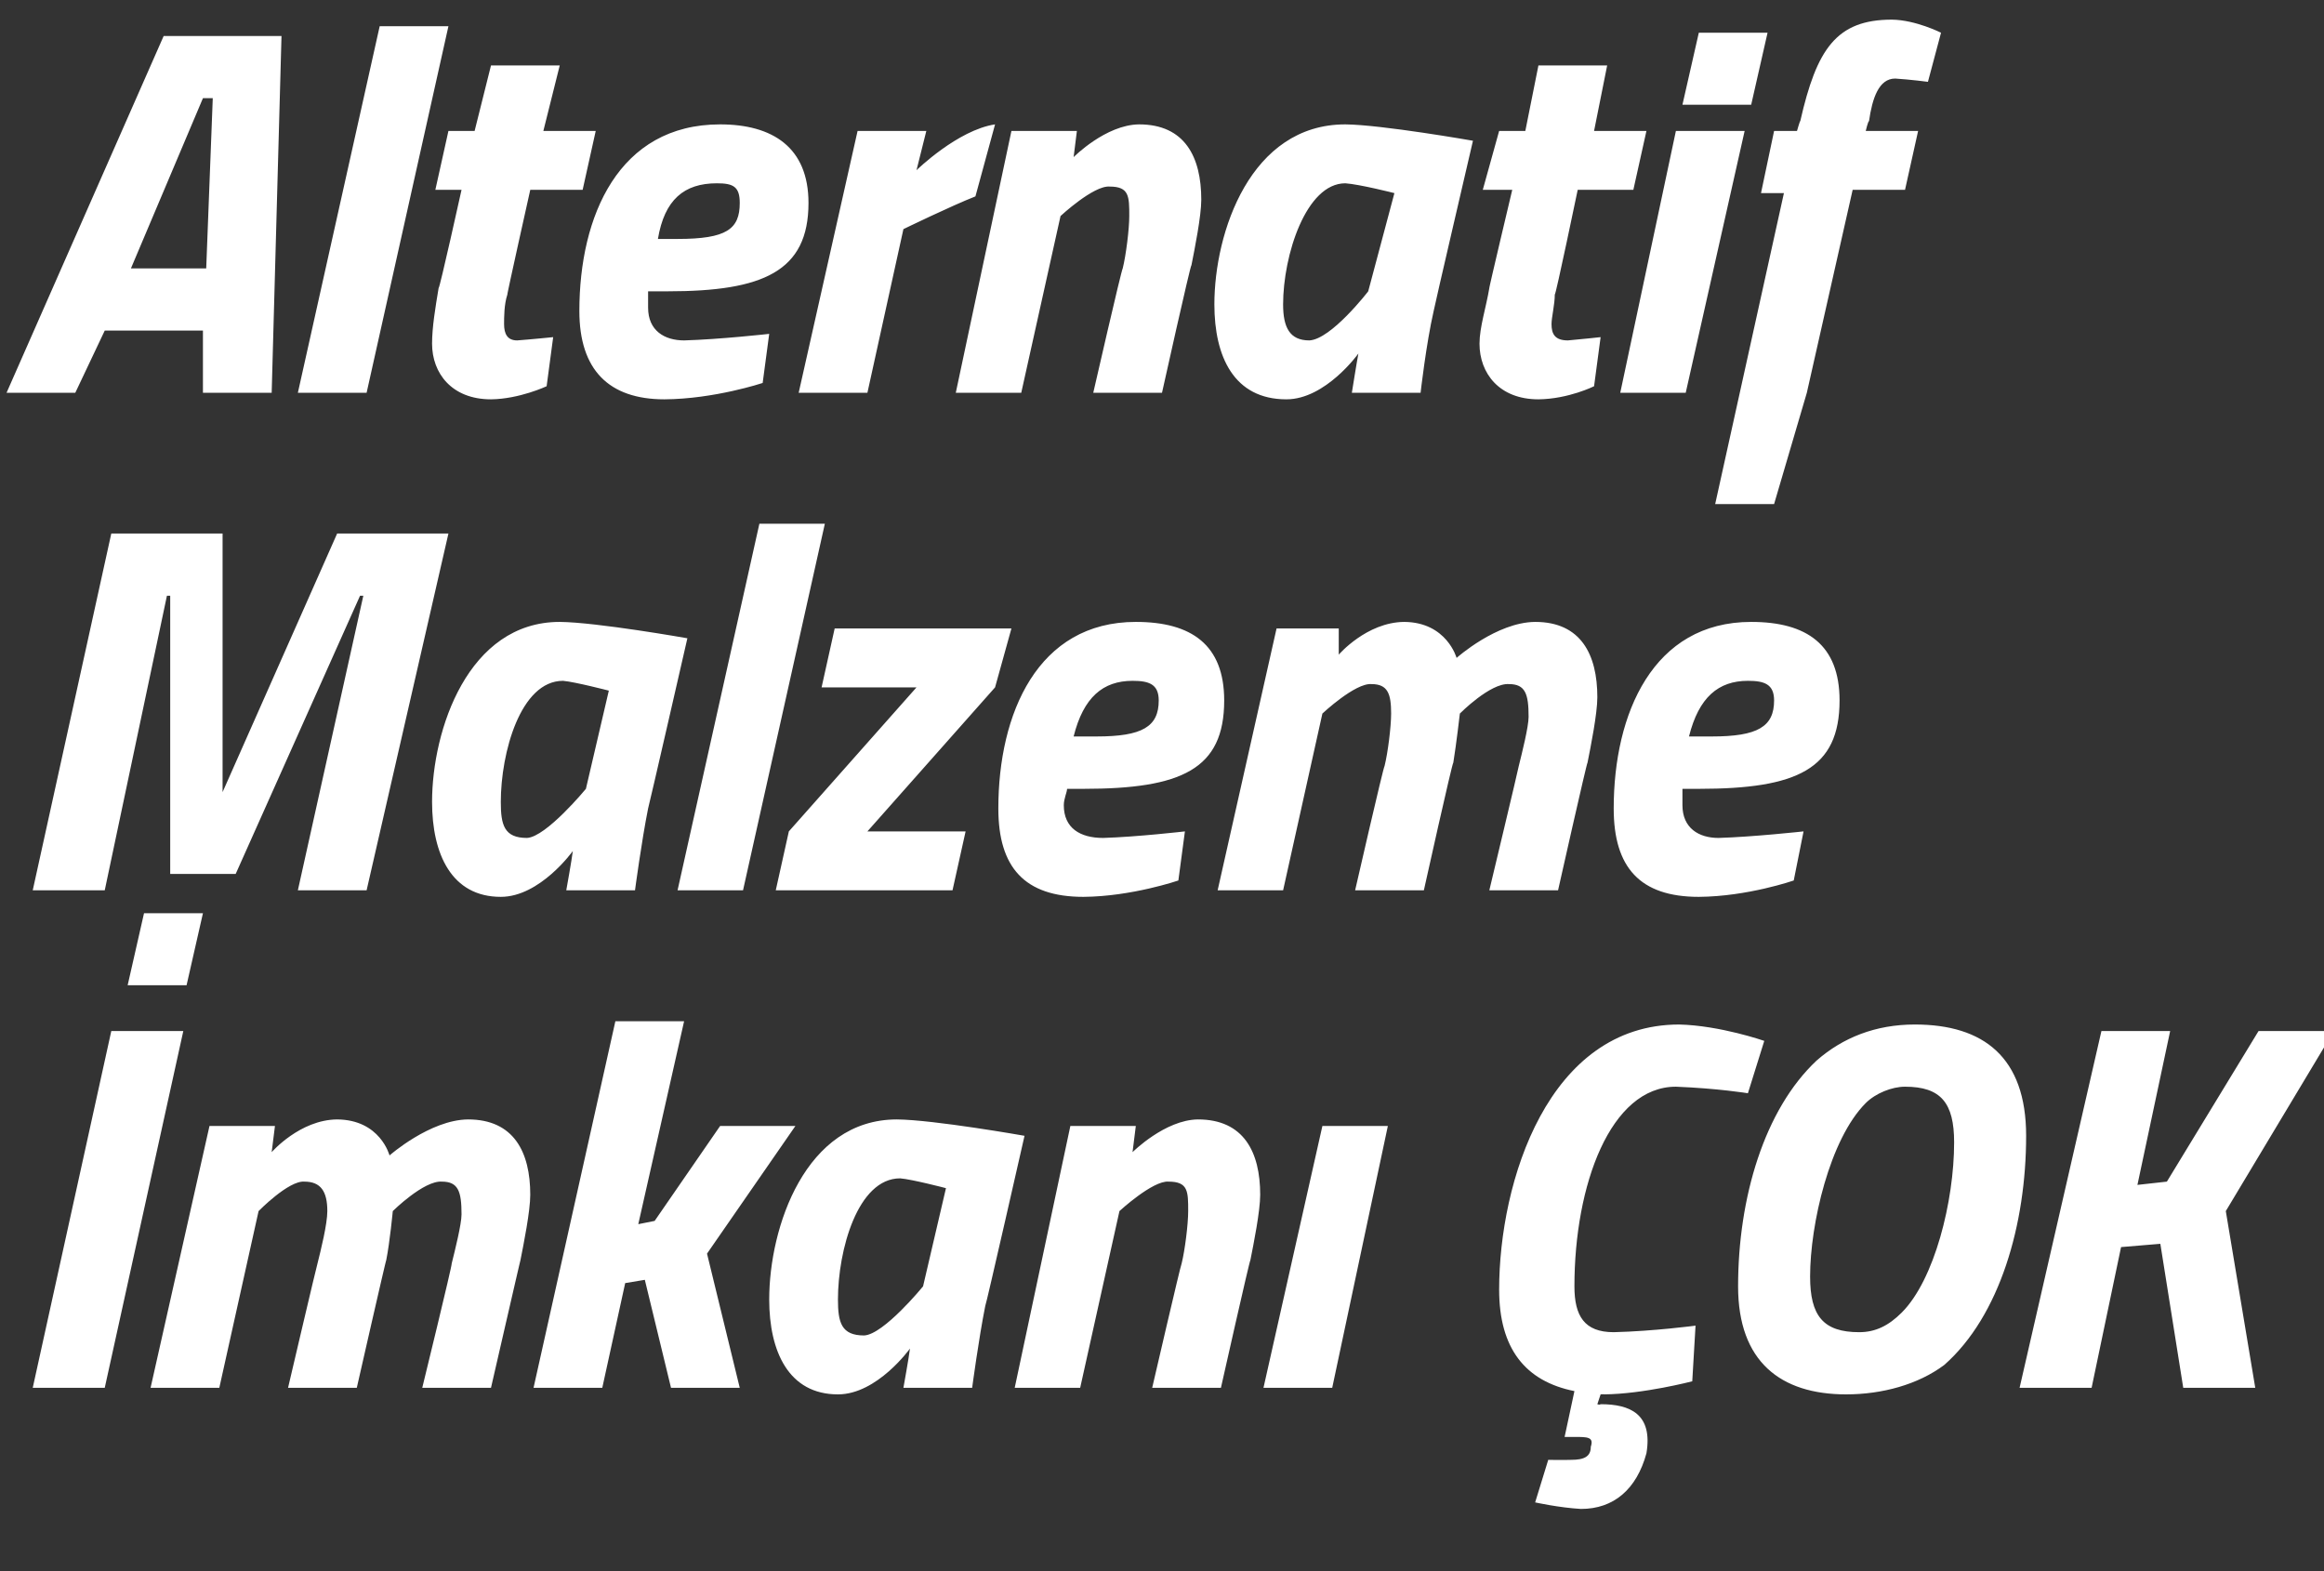 <?xml version="1.0" standalone="no"?><!DOCTYPE svg PUBLIC "-//W3C//DTD SVG 1.1//EN" "http://www.w3.org/Graphics/SVG/1.1/DTD/svg11.dtd"><svg xmlns="http://www.w3.org/2000/svg" version="1.1" width="71px" height="48px" viewBox="0 0 71 48"><rect x="0" y="0" width="71" height="48" fill="#333333" stroke="none"/>  <desc>Alternatif Malzeme mkan OK</desc>  <defs/>  <g id="Polygon187923">    <path d="M 4.4 27.9 L 6.2 27.9 L 5.7 30.1 L 3.9 30.1 L 4.4 27.9 Z M 3.4 31.5 L 5.6 31.5 L 3.2 42.4 L 1 42.4 L 3.4 31.5 Z M 8.8 42.4 C 8.8 42.4 9.68 38.64 9.7 38.6 C 9.8 38.2 10 37.4 10 37 C 10 36.4 9.8 36.1 9.3 36.1 C 8.82 36.06 7.9 37 7.9 37 L 6.7 42.4 L 4.6 42.4 L 6.4 34.4 L 8.4 34.4 L 8.3 35.2 C 8.3 35.2 9.16 34.21 10.3 34.2 C 11.62 34.21 11.9 35.3 11.9 35.3 C 11.9 35.3 13.14 34.21 14.3 34.2 C 15.7 34.2 16.2 35.2 16.2 36.5 C 16.2 37 16 38 15.9 38.5 C 15.9 38.48 15 42.4 15 42.4 L 12.9 42.4 C 12.9 42.4 13.82 38.64 13.8 38.6 C 13.9 38.2 14.1 37.4 14.1 37.1 C 14.1 36.4 14 36.1 13.5 36.1 C 12.95 36.06 12 37 12 37 C 12 37 11.91 37.95 11.8 38.5 C 11.79 38.48 10.9 42.4 10.9 42.4 L 8.8 42.4 Z M 16.3 42.4 L 18.8 31.2 L 20.9 31.2 L 19.5 37.4 L 20 37.3 L 22 34.4 L 24.3 34.4 L 21.6 38.3 L 22.6 42.4 L 20.5 42.4 L 19.7 39.1 L 19.1 39.2 L 18.4 42.4 L 16.3 42.4 Z M 23.5 39.7 C 23.5 37.5 24.6 34.2 27.4 34.2 C 28.53 34.21 31.3 34.7 31.3 34.7 C 31.3 34.7 30.12 39.9 30.1 39.9 C 29.9 40.9 29.7 42.4 29.7 42.4 L 27.6 42.4 C 27.6 42.4 27.77 41.46 27.8 41.2 C 27.8 41.2 26.8 42.6 25.6 42.6 C 24.1 42.6 23.5 41.3 23.5 39.7 Z M 25.6 39.7 C 25.6 40.4 25.7 40.8 26.4 40.8 C 27 40.77 28.2 39.3 28.2 39.3 L 28.9 36.3 C 28.9 36.3 27.87 36.03 27.5 36 C 26.2 36 25.6 38.2 25.6 39.7 Z M 31 42.4 L 32.7 34.4 L 34.7 34.4 L 34.6 35.2 C 34.6 35.2 35.59 34.21 36.6 34.2 C 38 34.2 38.5 35.2 38.5 36.5 C 38.5 37 38.3 38 38.2 38.5 C 38.18 38.48 37.3 42.4 37.3 42.4 L 35.2 42.4 C 35.2 42.4 36.07 38.64 36.1 38.6 C 36.2 38.2 36.3 37.4 36.3 37 C 36.3 36.4 36.3 36.1 35.7 36.1 C 35.22 36.06 34.2 37 34.2 37 L 33 42.4 L 31 42.4 Z M 40.4 34.4 L 42.4 34.4 L 40.7 42.4 L 38.6 42.4 L 40.4 34.4 Z M 51.7 42.2 C 51.7 42.2 50.21 42.59 49 42.6 C 49.03 42.59 48.9 42.6 48.9 42.6 L 48.8 42.9 C 48.8 42.9 48.87 42.93 48.9 42.9 C 49.8 42.9 50.5 43.2 50.3 44.4 C 50 45.5 49.3 46.1 48.3 46.1 C 47.62 46.06 46.9 45.9 46.9 45.9 L 47.3 44.6 C 47.3 44.6 47.73 44.61 48 44.6 C 48.4 44.6 48.6 44.5 48.6 44.2 C 48.7 43.9 48.5 43.9 48.1 43.9 C 48.15 43.9 47.8 43.9 47.8 43.9 C 47.8 43.9 48.1 42.51 48.1 42.5 C 46.6 42.2 45.8 41.2 45.8 39.4 C 45.8 36.1 47.3 31.3 51.3 31.3 C 52.55 31.33 53.9 31.8 53.9 31.8 L 53.4 33.4 C 53.4 33.4 52.48 33.25 51.2 33.2 C 49.2 33.2 48.1 36.2 48.1 39.3 C 48.1 40.2 48.4 40.7 49.3 40.7 C 50.52 40.67 51.8 40.5 51.8 40.5 L 51.7 42.2 Z M 58.1 40.1 C 59.1 39.1 59.7 36.7 59.7 34.9 C 59.7 33.7 59.3 33.2 58.2 33.2 C 57.8 33.2 57.3 33.4 57 33.7 C 55.9 34.8 55.3 37.4 55.3 39 C 55.3 40.2 55.7 40.7 56.8 40.7 C 57.3 40.7 57.7 40.5 58.1 40.1 Z M 53.1 39.3 C 53.1 36.6 53.9 33.9 55.5 32.4 C 56.3 31.7 57.3 31.3 58.5 31.3 C 60.6 31.3 61.9 32.3 61.9 34.7 C 61.9 37.4 61.1 40.2 59.4 41.7 C 58.6 42.3 57.5 42.6 56.4 42.6 C 54.4 42.6 53.1 41.6 53.1 39.3 Z M 66 38 L 64.8 38.1 L 63.9 42.4 L 61.7 42.4 L 64.2 31.5 L 66.3 31.5 L 65.3 36.2 L 66.2 36.1 L 69 31.5 L 71.3 31.5 L 68 37 L 68.9 42.4 L 66.7 42.4 L 66 38 Z " stroke="none" fill="#fff"/>  </g>  <g id="Polygon187922">    <path d="M 3.4 16.3 L 6.8 16.3 L 6.8 24.2 L 10.3 16.3 L 13.7 16.3 L 11.2 27.2 L 9.1 27.2 L 11.1 18.2 L 11 18.2 L 7.2 26.7 L 5.2 26.7 L 5.2 18.2 L 5.1 18.2 L 3.2 27.2 L 1 27.2 L 3.4 16.3 Z M 13.2 24.5 C 13.2 22.3 14.3 19 17.1 19 C 18.23 19.01 21 19.5 21 19.5 C 21 19.5 19.81 24.7 19.8 24.7 C 19.6 25.7 19.4 27.2 19.4 27.2 L 17.3 27.2 C 17.3 27.2 17.47 26.26 17.5 26 C 17.5 26 16.5 27.4 15.3 27.4 C 13.8 27.4 13.2 26.1 13.2 24.5 Z M 15.3 24.5 C 15.3 25.2 15.4 25.6 16.1 25.6 C 16.69 25.57 17.9 24.1 17.9 24.1 L 18.6 21.1 C 18.6 21.1 17.56 20.83 17.2 20.8 C 15.9 20.8 15.3 23 15.3 24.5 Z M 23.2 16 L 25.2 16 L 22.7 27.2 L 20.7 27.2 L 23.2 16 Z M 25.5 19.2 L 30.9 19.2 L 30.4 21 L 26.5 25.4 L 29.5 25.4 L 29.1 27.2 L 23.7 27.2 L 24.1 25.4 L 28 21 L 25.1 21 L 25.5 19.2 Z M 36.2 25.4 L 36 26.9 C 36 26.9 34.57 27.39 33.1 27.4 C 31.3 27.4 30.5 26.5 30.5 24.7 C 30.5 21.8 31.7 19 34.7 19 C 36.4 19 37.4 19.7 37.4 21.4 C 37.4 23.5 36.1 24.1 33.1 24.1 C 33.1 24.1 32.6 24.1 32.6 24.1 C 32.6 24.2 32.5 24.4 32.5 24.6 C 32.5 25.3 33 25.6 33.7 25.6 C 34.73 25.57 36.2 25.4 36.2 25.4 Z M 33.5 22.5 C 34.9 22.5 35.4 22.2 35.4 21.4 C 35.4 20.9 35.1 20.8 34.6 20.8 C 33.7 20.8 33.1 21.3 32.8 22.5 C 32.8 22.5 33.5 22.5 33.5 22.5 Z M 41.4 27.2 C 41.4 27.2 42.26 23.44 42.3 23.4 C 42.4 23 42.5 22.2 42.5 21.8 C 42.5 21.2 42.4 20.9 41.9 20.9 C 41.4 20.86 40.4 21.8 40.4 21.8 L 39.2 27.2 L 37.2 27.2 L 39 19.2 L 40.9 19.2 L 40.9 20 C 40.9 20 41.75 19.01 42.9 19 C 44.2 19.01 44.5 20.1 44.5 20.1 C 44.5 20.1 45.72 19.01 46.9 19 C 48.3 19 48.8 20 48.8 21.3 C 48.8 21.8 48.6 22.8 48.5 23.3 C 48.48 23.28 47.6 27.2 47.6 27.2 L 45.5 27.2 C 45.5 27.2 46.4 23.44 46.4 23.4 C 46.5 23 46.7 22.2 46.7 21.9 C 46.7 21.2 46.6 20.9 46.1 20.9 C 45.53 20.86 44.6 21.8 44.6 21.8 C 44.6 21.8 44.49 22.75 44.4 23.3 C 44.37 23.28 43.5 27.2 43.5 27.2 L 41.4 27.2 Z M 55.1 25.4 L 54.8 26.9 C 54.8 26.9 53.39 27.39 51.9 27.4 C 50.1 27.4 49.3 26.5 49.3 24.7 C 49.3 21.8 50.5 19 53.5 19 C 55.2 19 56.2 19.7 56.2 21.4 C 56.2 23.5 54.9 24.1 51.9 24.1 C 51.9 24.1 51.4 24.1 51.4 24.1 C 51.4 24.2 51.4 24.4 51.4 24.6 C 51.4 25.3 51.9 25.6 52.5 25.6 C 53.55 25.57 55.1 25.4 55.1 25.4 Z M 52.3 22.5 C 53.7 22.5 54.2 22.2 54.2 21.4 C 54.2 20.9 53.9 20.8 53.4 20.8 C 52.5 20.8 51.9 21.3 51.6 22.5 C 51.6 22.5 52.3 22.5 52.3 22.5 Z " stroke="none" fill="#fff"/>  </g>  <g id="Polygon187921">    <path d="M 5 1.1 L 8.6 1.1 L 8.3 12 L 6.2 12 L 6.2 10.1 L 3.2 10.1 L 2.3 12 L 0.2 12 L 5 1.1 Z M 4 8.2 L 6.3 8.2 L 6.5 3 L 6.2 3 L 4 8.2 Z M 11.6 0.8 L 13.7 0.8 L 11.2 12 L 9.1 12 L 11.6 0.8 Z M 16.2 5.8 C 16.2 5.8 15.48 9.02 15.5 9 C 15.4 9.3 15.4 9.7 15.4 9.9 C 15.4 10.2 15.5 10.4 15.8 10.4 C 16.21 10.37 16.9 10.3 16.9 10.3 L 16.7 11.8 C 16.7 11.8 15.87 12.19 15 12.2 C 13.8 12.2 13.2 11.4 13.2 10.5 C 13.2 10 13.3 9.4 13.4 8.8 C 13.43 8.83 14.1 5.8 14.1 5.8 L 13.3 5.8 L 13.7 4 L 14.5 4 L 15 2 L 17.1 2 L 16.6 4 L 18.2 4 L 17.8 5.8 L 16.2 5.8 Z M 23.5 10.2 L 23.3 11.7 C 23.3 11.7 21.83 12.19 20.3 12.2 C 18.6 12.2 17.7 11.3 17.7 9.5 C 17.7 6.6 18.9 3.8 22 3.8 C 23.6 3.8 24.7 4.5 24.7 6.2 C 24.7 8.3 23.3 8.9 20.4 8.9 C 20.4 8.9 19.8 8.9 19.8 8.9 C 19.8 9 19.8 9.2 19.8 9.4 C 19.8 10.1 20.3 10.4 20.9 10.4 C 21.98 10.37 23.5 10.2 23.5 10.2 Z M 20.7 7.3 C 22.2 7.3 22.6 7 22.6 6.2 C 22.6 5.7 22.4 5.6 21.9 5.6 C 20.9 5.6 20.3 6.1 20.1 7.3 C 20.1 7.3 20.7 7.3 20.7 7.3 Z M 26.2 4 L 28.3 4 L 28 5.2 C 28 5.2 29.26 3.97 30.4 3.8 C 30.4 3.8 29.8 6 29.8 6 C 29.06 6.29 27.6 7 27.6 7 L 26.5 12 L 24.4 12 L 26.2 4 Z M 29.2 12 L 30.9 4 L 32.9 4 L 32.8 4.8 C 32.8 4.8 33.78 3.81 34.8 3.8 C 36.2 3.8 36.7 4.8 36.7 6.1 C 36.7 6.6 36.5 7.6 36.4 8.1 C 36.37 8.08 35.5 12 35.5 12 L 33.4 12 C 33.4 12 34.26 8.24 34.3 8.2 C 34.4 7.8 34.5 7 34.5 6.6 C 34.5 6 34.5 5.7 33.9 5.7 C 33.41 5.66 32.4 6.6 32.4 6.6 L 31.2 12 L 29.2 12 Z M 37.1 9.3 C 37.1 7.1 38.2 3.8 41.1 3.8 C 42.21 3.81 45 4.3 45 4.3 C 45 4.3 43.79 9.5 43.8 9.5 C 43.57 10.5 43.4 12 43.4 12 L 41.3 12 C 41.3 12 41.45 11.06 41.5 10.8 C 41.5 10.8 40.5 12.2 39.3 12.2 C 37.7 12.2 37.1 10.9 37.1 9.3 Z M 39.2 9.3 C 39.2 10 39.4 10.4 40 10.4 C 40.67 10.37 41.8 8.9 41.8 8.9 L 42.6 5.9 C 42.6 5.9 41.54 5.63 41.1 5.6 C 39.9 5.6 39.2 7.8 39.2 9.3 Z M 48.2 5.8 C 48.2 5.8 47.53 9.02 47.5 9 C 47.5 9.3 47.4 9.7 47.4 9.9 C 47.4 10.2 47.5 10.4 47.9 10.4 C 48.26 10.37 48.9 10.3 48.9 10.3 L 48.7 11.8 C 48.7 11.8 47.92 12.19 47 12.2 C 45.8 12.2 45.2 11.4 45.2 10.5 C 45.2 10 45.4 9.4 45.5 8.8 C 45.48 8.83 46.2 5.8 46.2 5.8 L 45.3 5.8 L 45.8 4 L 46.6 4 L 47 2 L 49.1 2 L 48.7 4 L 50.3 4 L 49.9 5.8 L 48.2 5.8 Z M 51.2 4 L 53.3 4 L 51.5 12 L 49.5 12 L 51.2 4 Z M 51.9 1 L 54 1 L 53.5 3.2 L 51.4 3.2 L 51.9 1 Z M 55.2 12 L 54.2 15.4 L 52.4 15.4 L 54.5 5.9 L 53.8 5.9 L 54.2 4 L 54.9 4 C 54.9 4 54.99 3.68 55 3.7 C 55.5 1.5 56.1 0.6 57.8 0.6 C 58.53 0.61 59.3 1 59.3 1 L 58.9 2.5 C 58.9 2.5 58.37 2.43 57.9 2.4 C 57.4 2.4 57.2 3 57.1 3.7 C 57.07 3.7 57 4 57 4 L 58.6 4 L 58.2 5.8 L 56.6 5.8 L 55.2 12 Z " stroke="none" fill="#fff"/>  </g></svg>